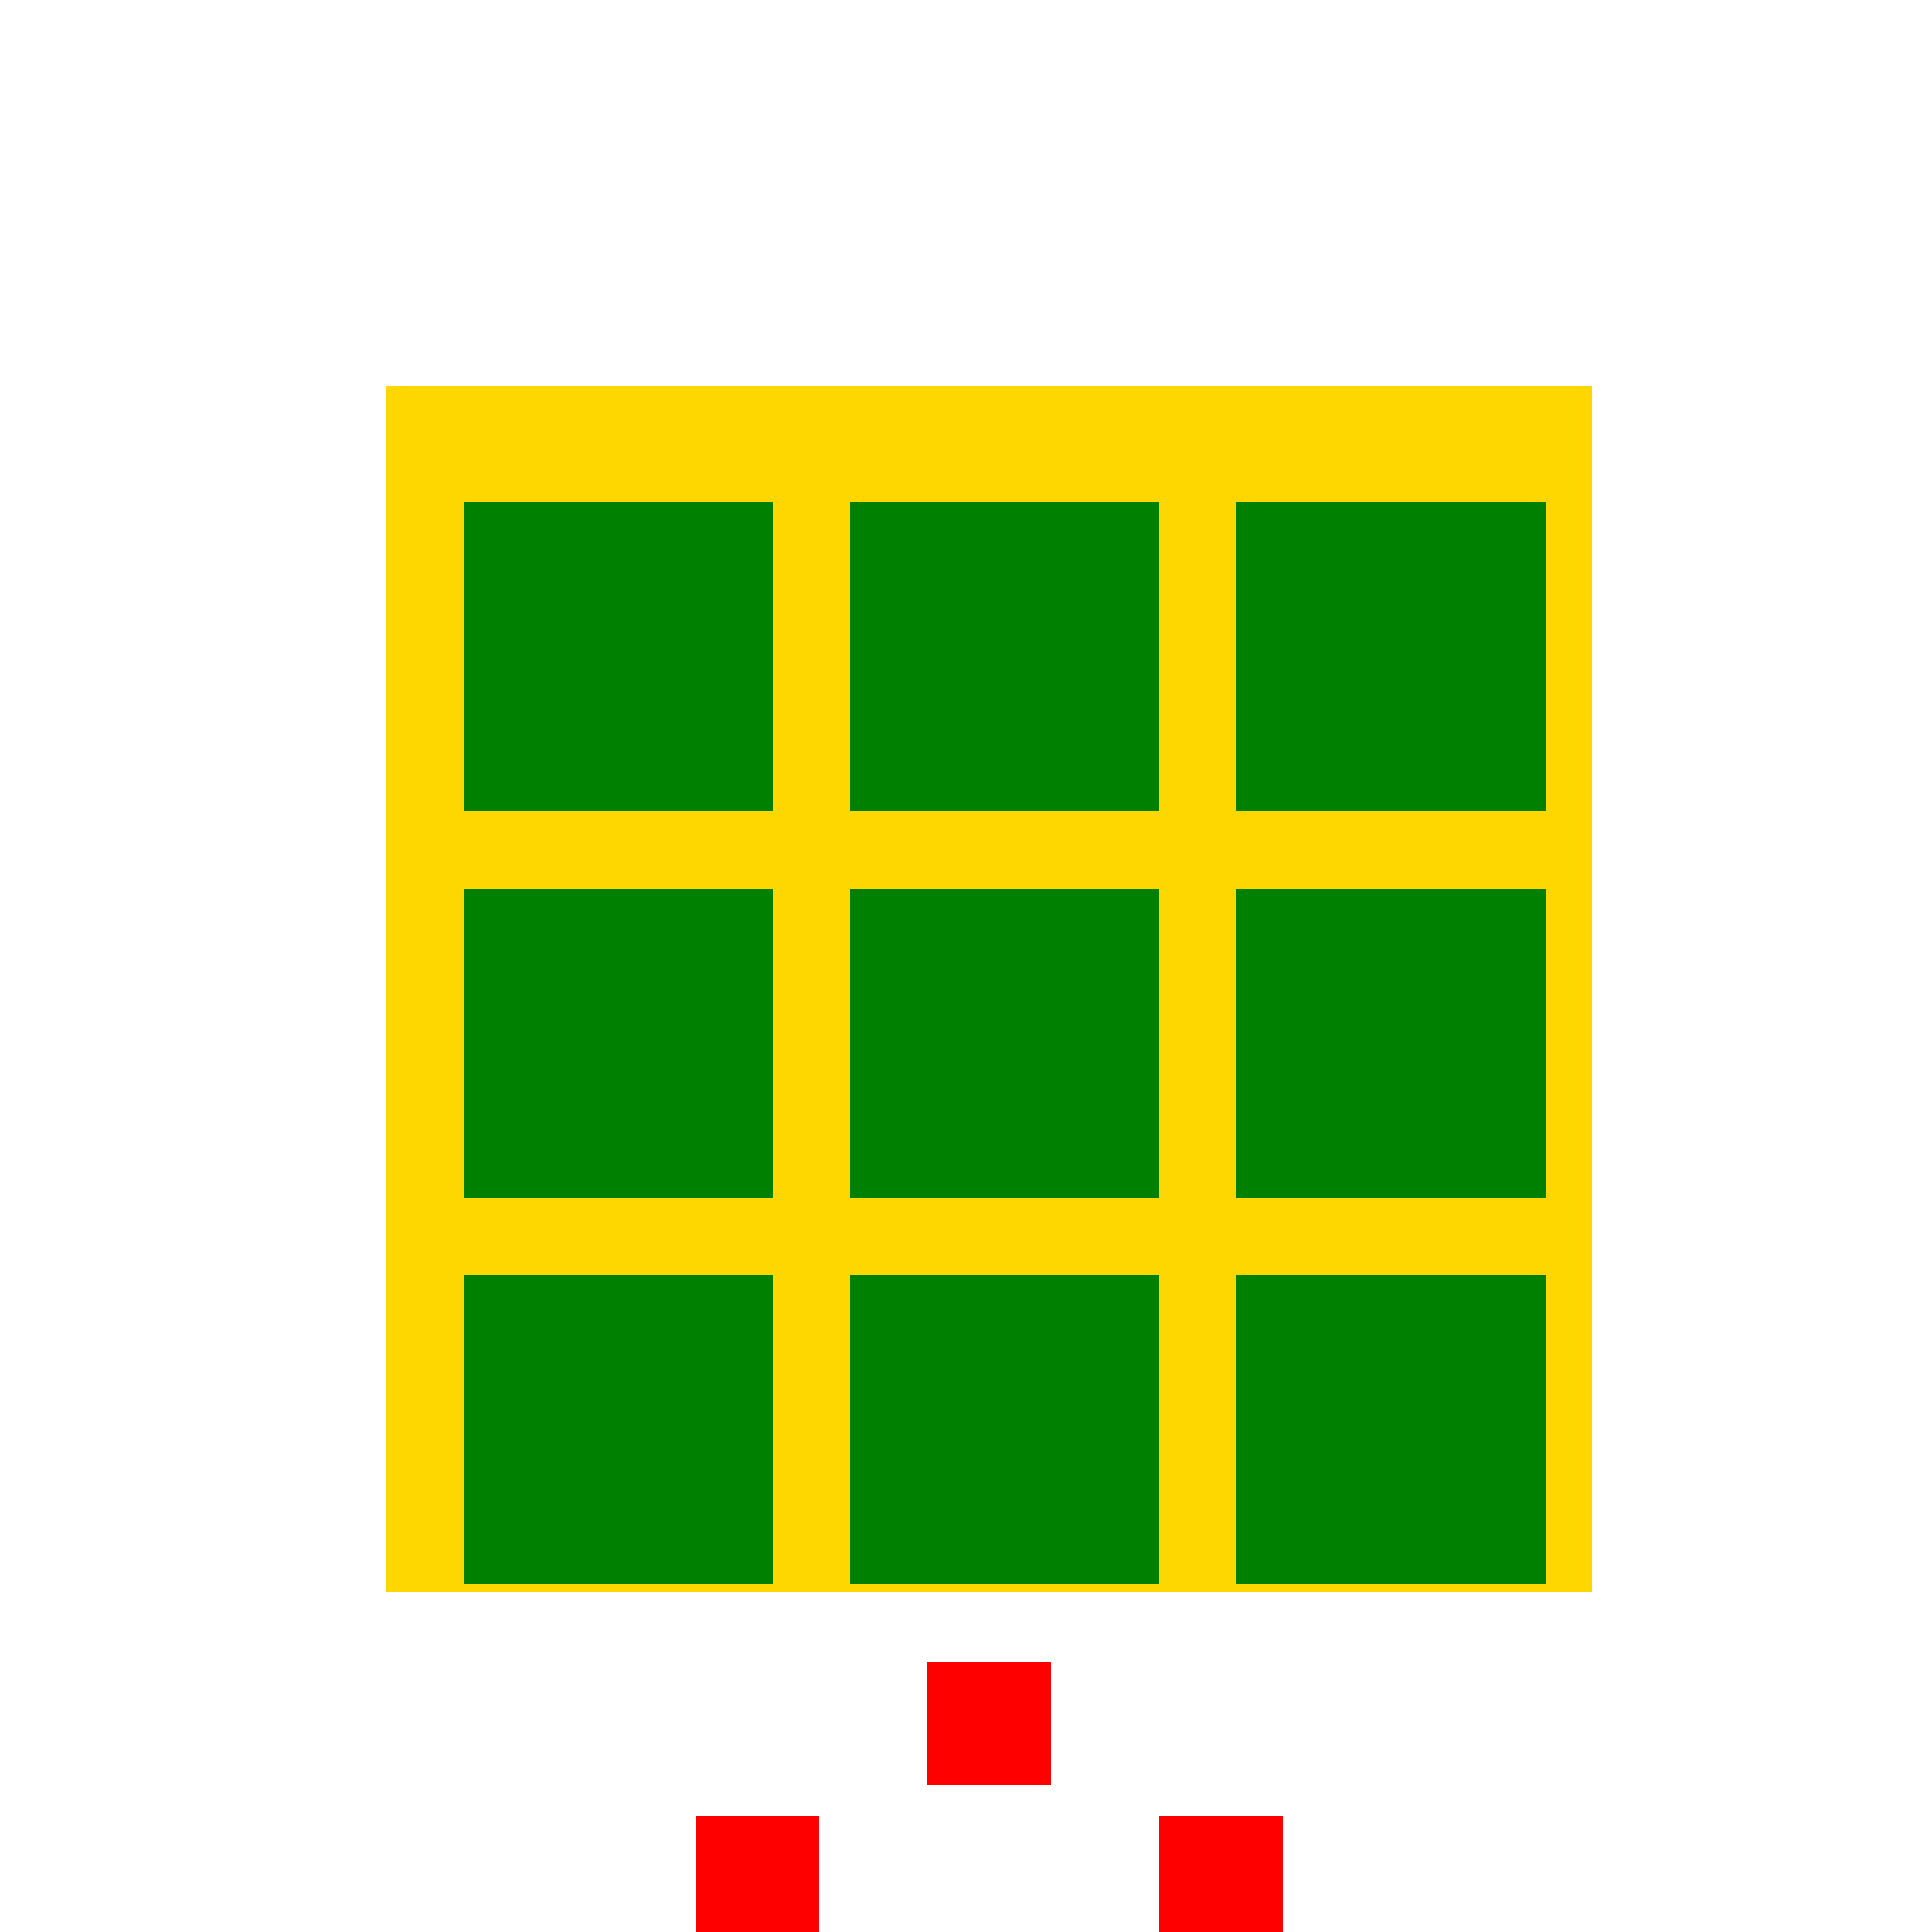 <!--

Generated by DrawGPT.
Free, open source, AI generated images in SVG, PNG, and HTML Canvas format.
https://drawgpt.ai

Created: 2023-12-15T22:35:39.389Z
Link: https://drawgpt.ai/prompt/100684/

-->
<svg xmlns="http://www.w3.org/2000/svg" xmlns:xlink="http://www.w3.org/1999/xlink" width="500" height="500"><defs/><g><rect fill="#FFFFFF" stroke="none" x="0" y="0" width="512" height="512"/><rect fill="#FFD700" stroke="none" x="100" y="100" width="312" height="312"/><rect fill="#008000" stroke="none" x="120" y="130" width="80" height="80"/><rect fill="#008000" stroke="none" x="220" y="130" width="80" height="80"/><rect fill="#008000" stroke="none" x="320" y="130" width="80" height="80"/><rect fill="#008000" stroke="none" x="120" y="230" width="80" height="80"/><rect fill="#008000" stroke="none" x="220" y="230" width="80" height="80"/><rect fill="#008000" stroke="none" x="320" y="230" width="80" height="80"/><rect fill="#008000" stroke="none" x="120" y="330" width="80" height="80"/><rect fill="#008000" stroke="none" x="220" y="330" width="80" height="80"/><rect fill="#008000" stroke="none" x="320" y="330" width="80" height="80"/><rect fill="#FF0000" stroke="none" x="240" y="430" width="32" height="32"/><rect fill="#FF0000" stroke="none" x="180" y="470" width="32" height="32"/><rect fill="#FF0000" stroke="none" x="300" y="470" width="32" height="32"/></g></svg>